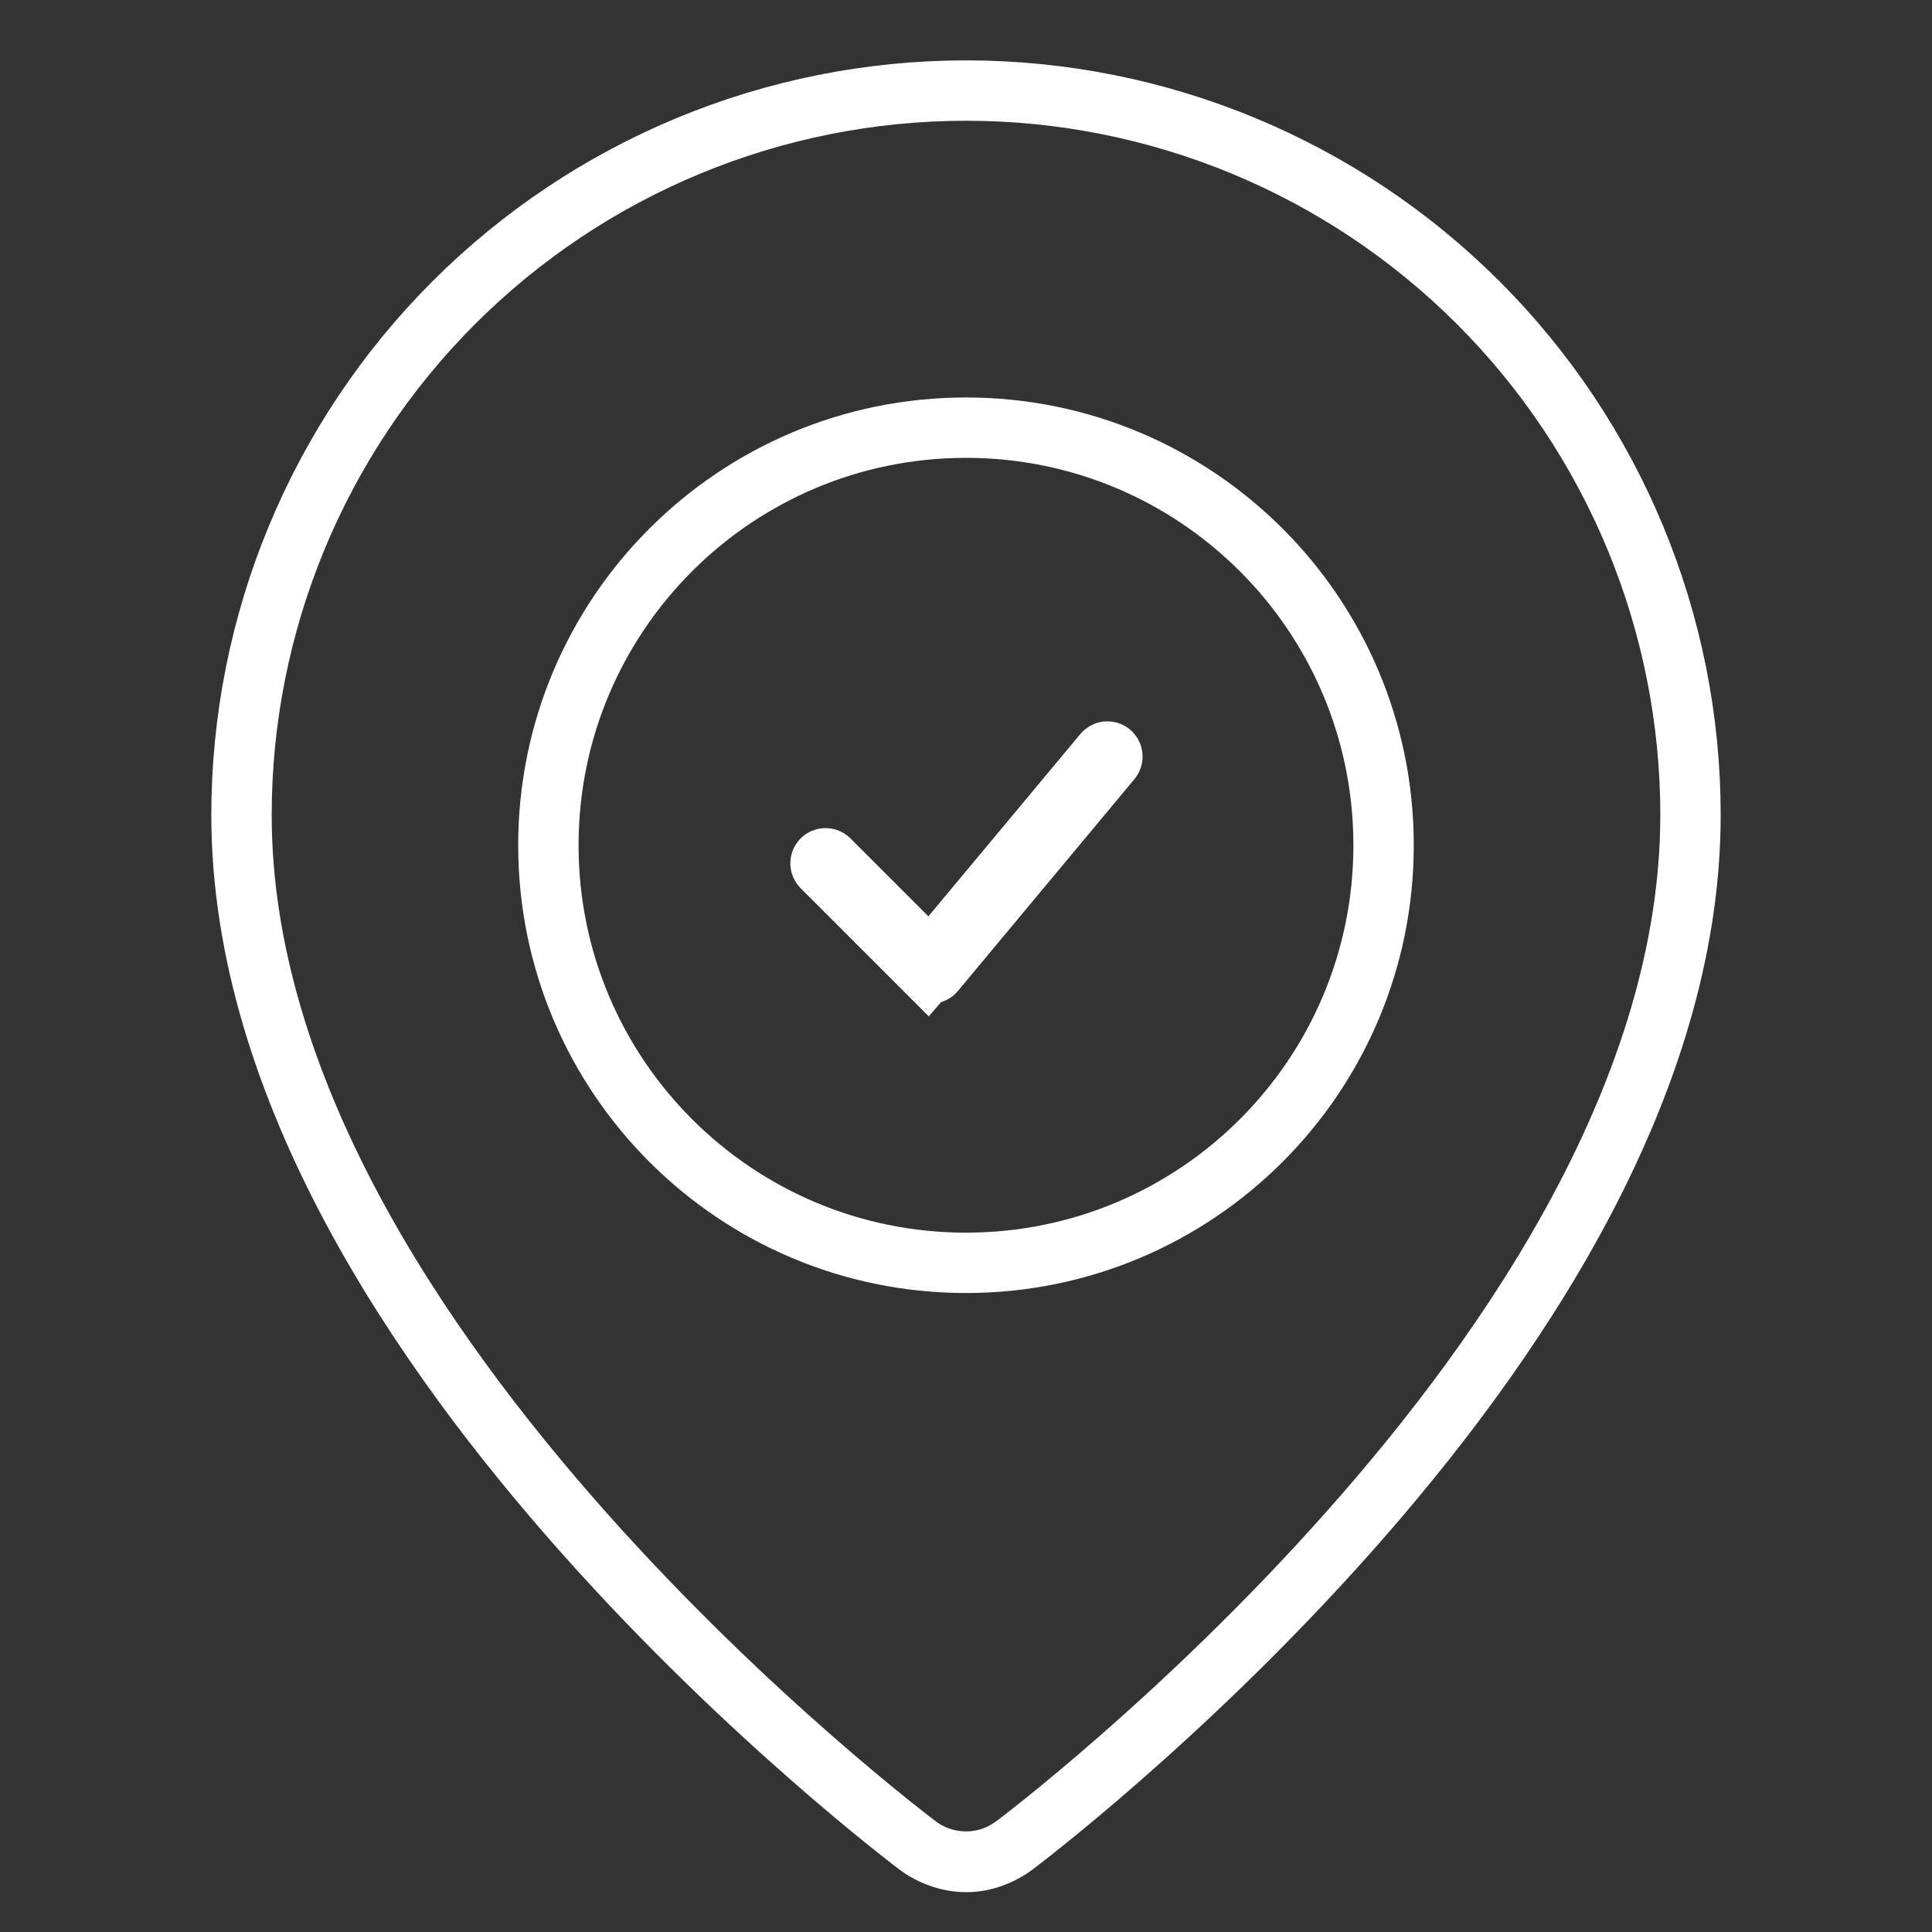 <?xml version="1.0" encoding="UTF-8"?> <svg xmlns="http://www.w3.org/2000/svg" width="64" height="64" viewBox="0 0 64 64" fill="none"><rect x="0" y="0" width="64" height="64" fill="#333333" stroke="none"/> <path d="M33.678 61.075C31.937 62.402 30.399 61.133 30.399 61.133L30.392 61.128L30.376 61.116L30.322 61.075C30.276 61.04 30.211 60.99 30.127 60.925C29.959 60.794 29.718 60.605 29.413 60.36C28.804 59.871 27.942 59.16 26.911 58.257C24.852 56.456 22.1 53.877 19.34 50.772C13.945 44.703 8 36.054 8 27C8 20.635 10.529 14.531 15.029 10.03C19.53 5.529 25.635 3 32 3C38.365 3 44.47 5.529 48.971 10.03C53.471 14.531 56 20.635 56 27C56 36.054 50.055 44.703 44.66 50.772C41.9 53.877 39.148 56.456 37.089 58.257C36.058 59.16 35.196 59.871 34.587 60.36C34.282 60.605 34.041 60.794 33.873 60.925C33.789 60.99 33.724 61.04 33.678 61.075ZM33.678 61.075L33.624 61.116L33.608 61.128L33.601 61.133M30.4 61.134C31.348 61.845 32.652 61.845 33.6 61.134" stroke="white" stroke-width="2" stroke-linecap="round" stroke-linejoin="round"></path> <path d="M36.801 25.181L36.809 25.172C36.824 25.155 36.835 25.135 36.842 25.114C36.849 25.093 36.852 25.071 36.85 25.049C36.848 25.026 36.842 25.005 36.832 24.985C36.822 24.965 36.808 24.948 36.791 24.934C36.774 24.919 36.754 24.909 36.733 24.902C36.711 24.896 36.689 24.894 36.667 24.896C36.645 24.898 36.623 24.905 36.604 24.916C36.584 24.926 36.567 24.941 36.553 24.958L36.546 24.968L36.538 24.977L31.521 30.996L30.82 31.837L30.046 31.062L27.459 28.474C27.428 28.446 27.388 28.431 27.346 28.431C27.302 28.431 27.26 28.449 27.229 28.48C27.198 28.511 27.181 28.552 27.18 28.596C27.18 28.638 27.196 28.679 27.224 28.71L30.715 32.201L36.801 25.181ZM36.801 25.181L36.794 25.19M36.801 25.181L36.794 25.19M36.794 25.19L30.961 32.19C30.946 32.207 30.927 32.222 30.907 32.232C30.886 32.242 30.863 32.248 30.84 32.249C30.817 32.251 30.794 32.247 30.772 32.238C30.751 32.23 30.731 32.217 30.715 32.201L36.794 25.19ZM31.999 14.167C24.36 14.167 18.166 20.36 18.166 28C18.166 35.64 24.36 41.833 31.999 41.833C39.639 41.833 45.833 35.64 45.833 28C45.833 20.36 39.639 14.167 31.999 14.167Z" stroke="white" stroke-width="2"></path> </svg> 